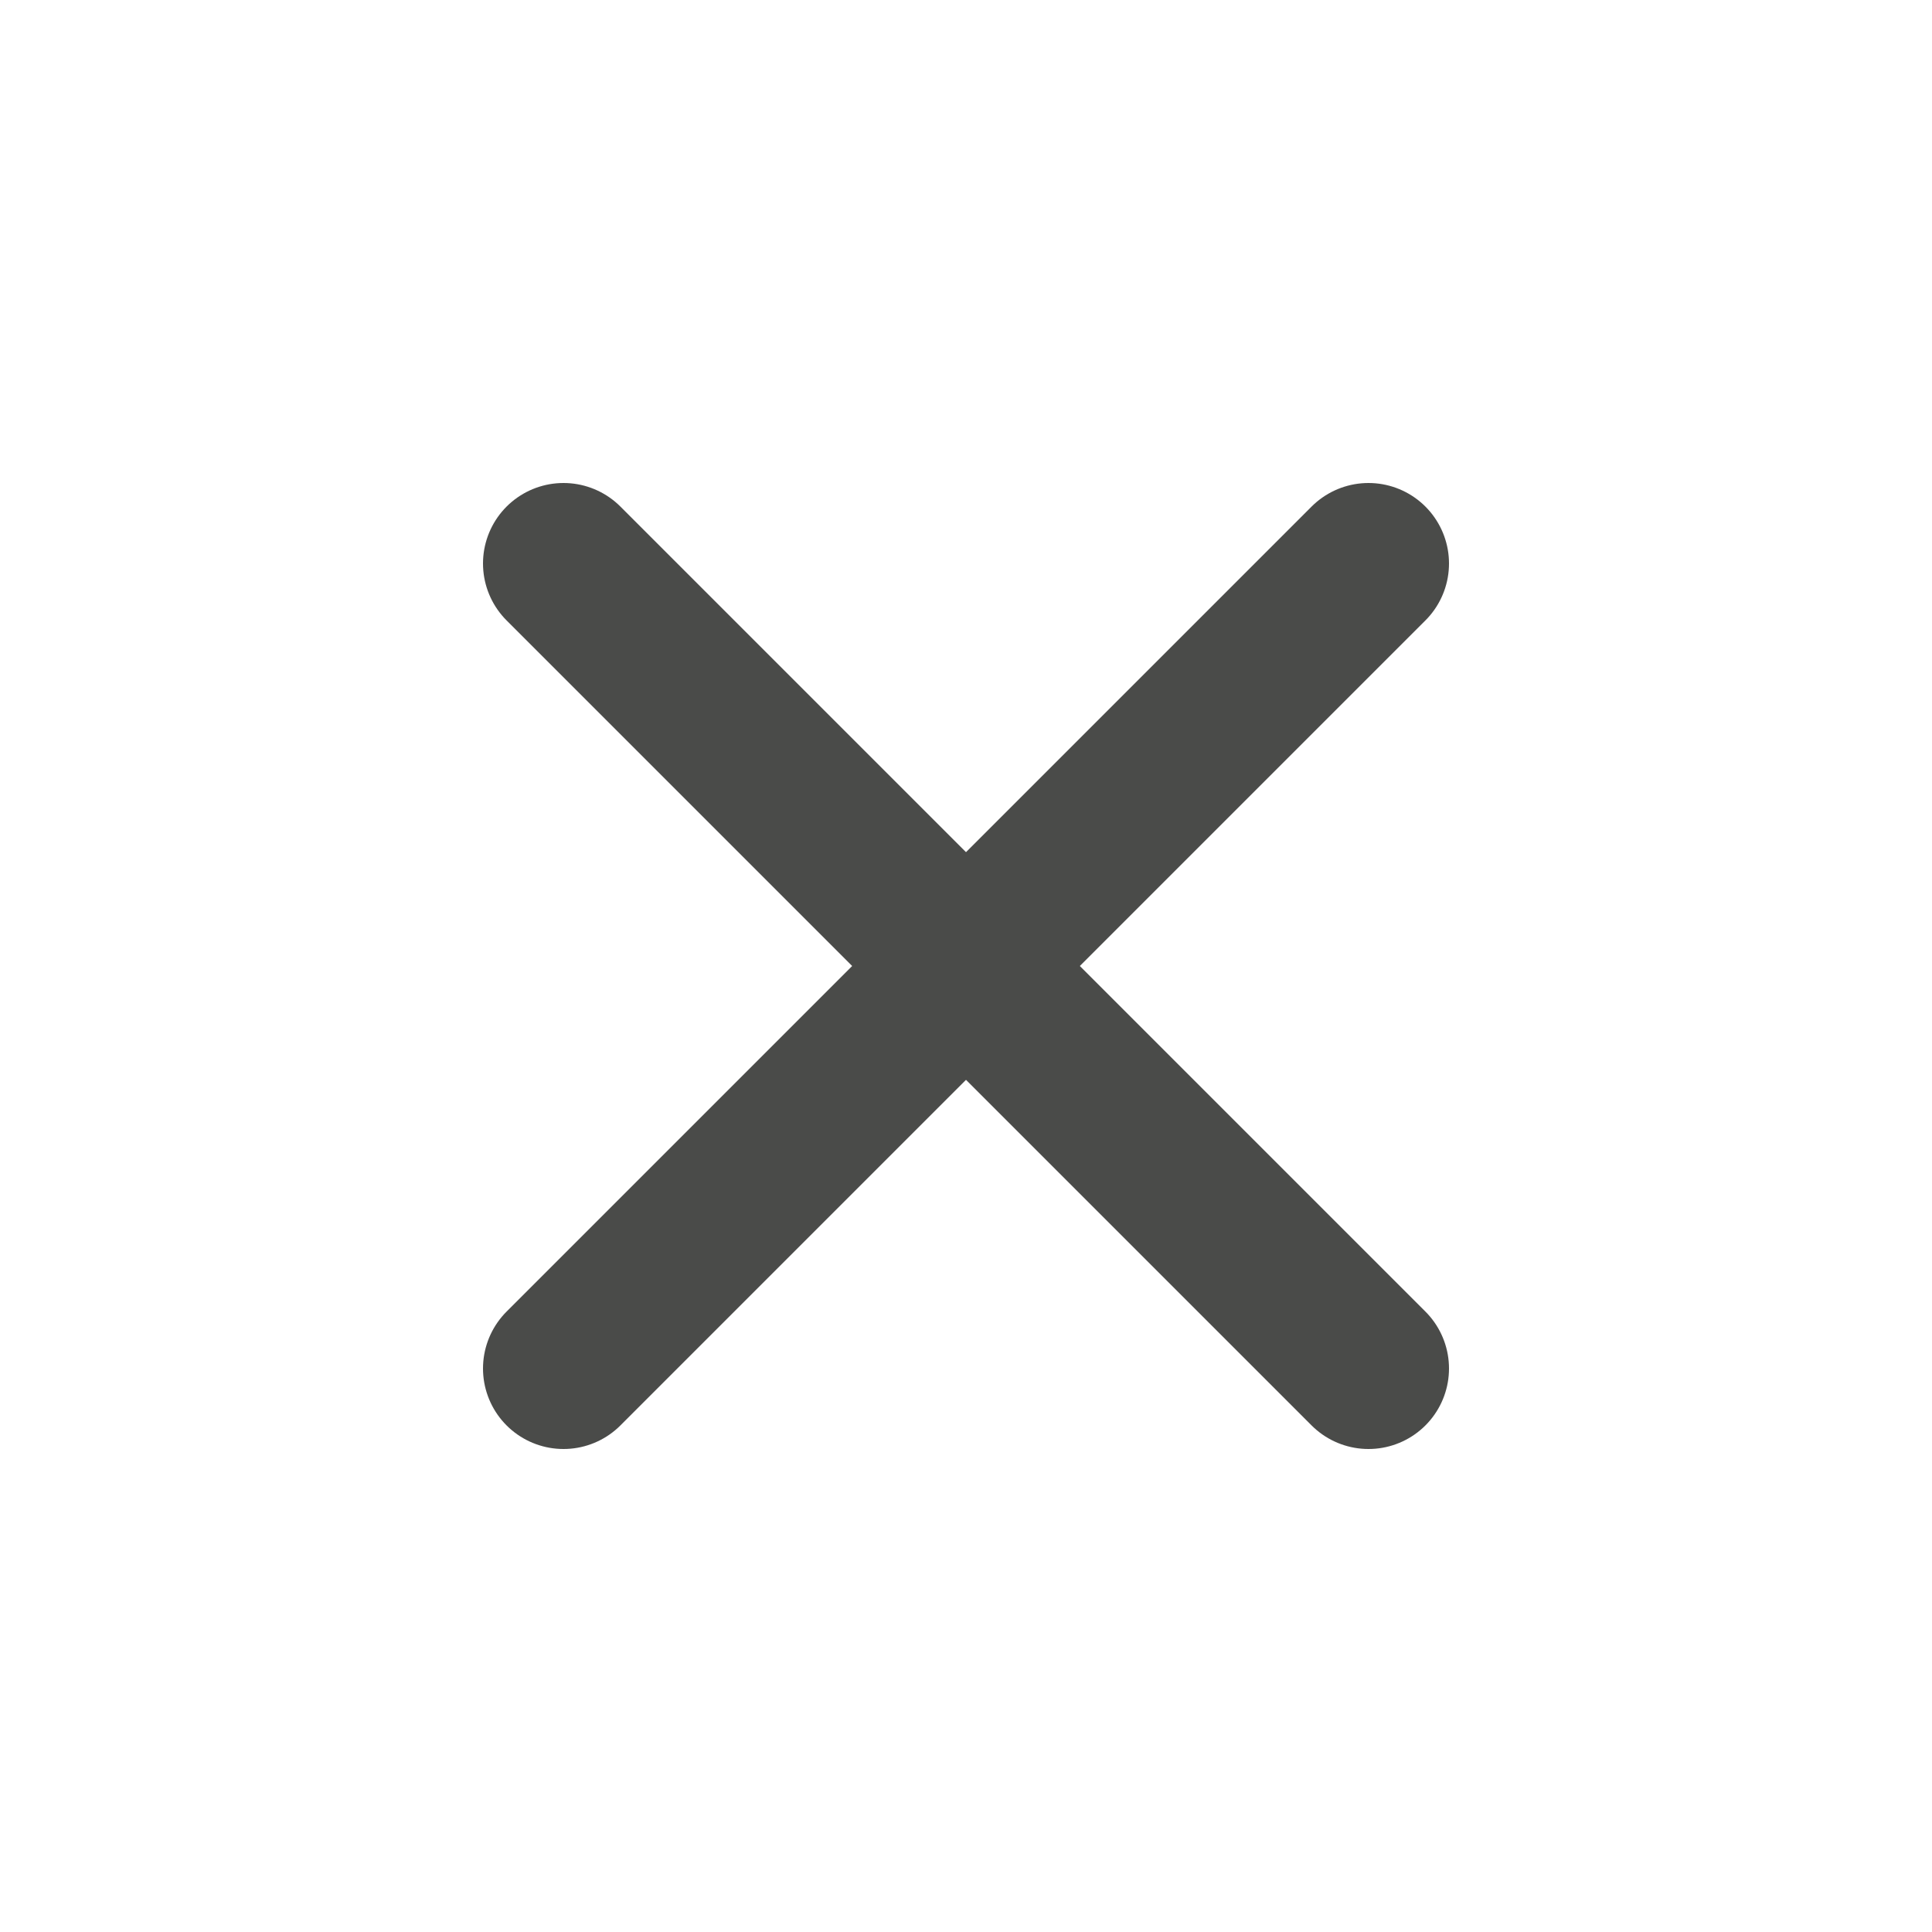 <?xml version="1.0" encoding="UTF-8"?> <svg xmlns="http://www.w3.org/2000/svg" width="24" height="24" viewBox="0 0 24 24" fill="none"><g opacity="0.8"><path d="M17 7L7 17" stroke="#1D1E1C" stroke-width="2" stroke-linecap="round" stroke-linejoin="round"></path><path d="M7 7L17 17" stroke="#1D1E1C" stroke-width="2" stroke-linecap="round" stroke-linejoin="round"></path></g></svg> 
